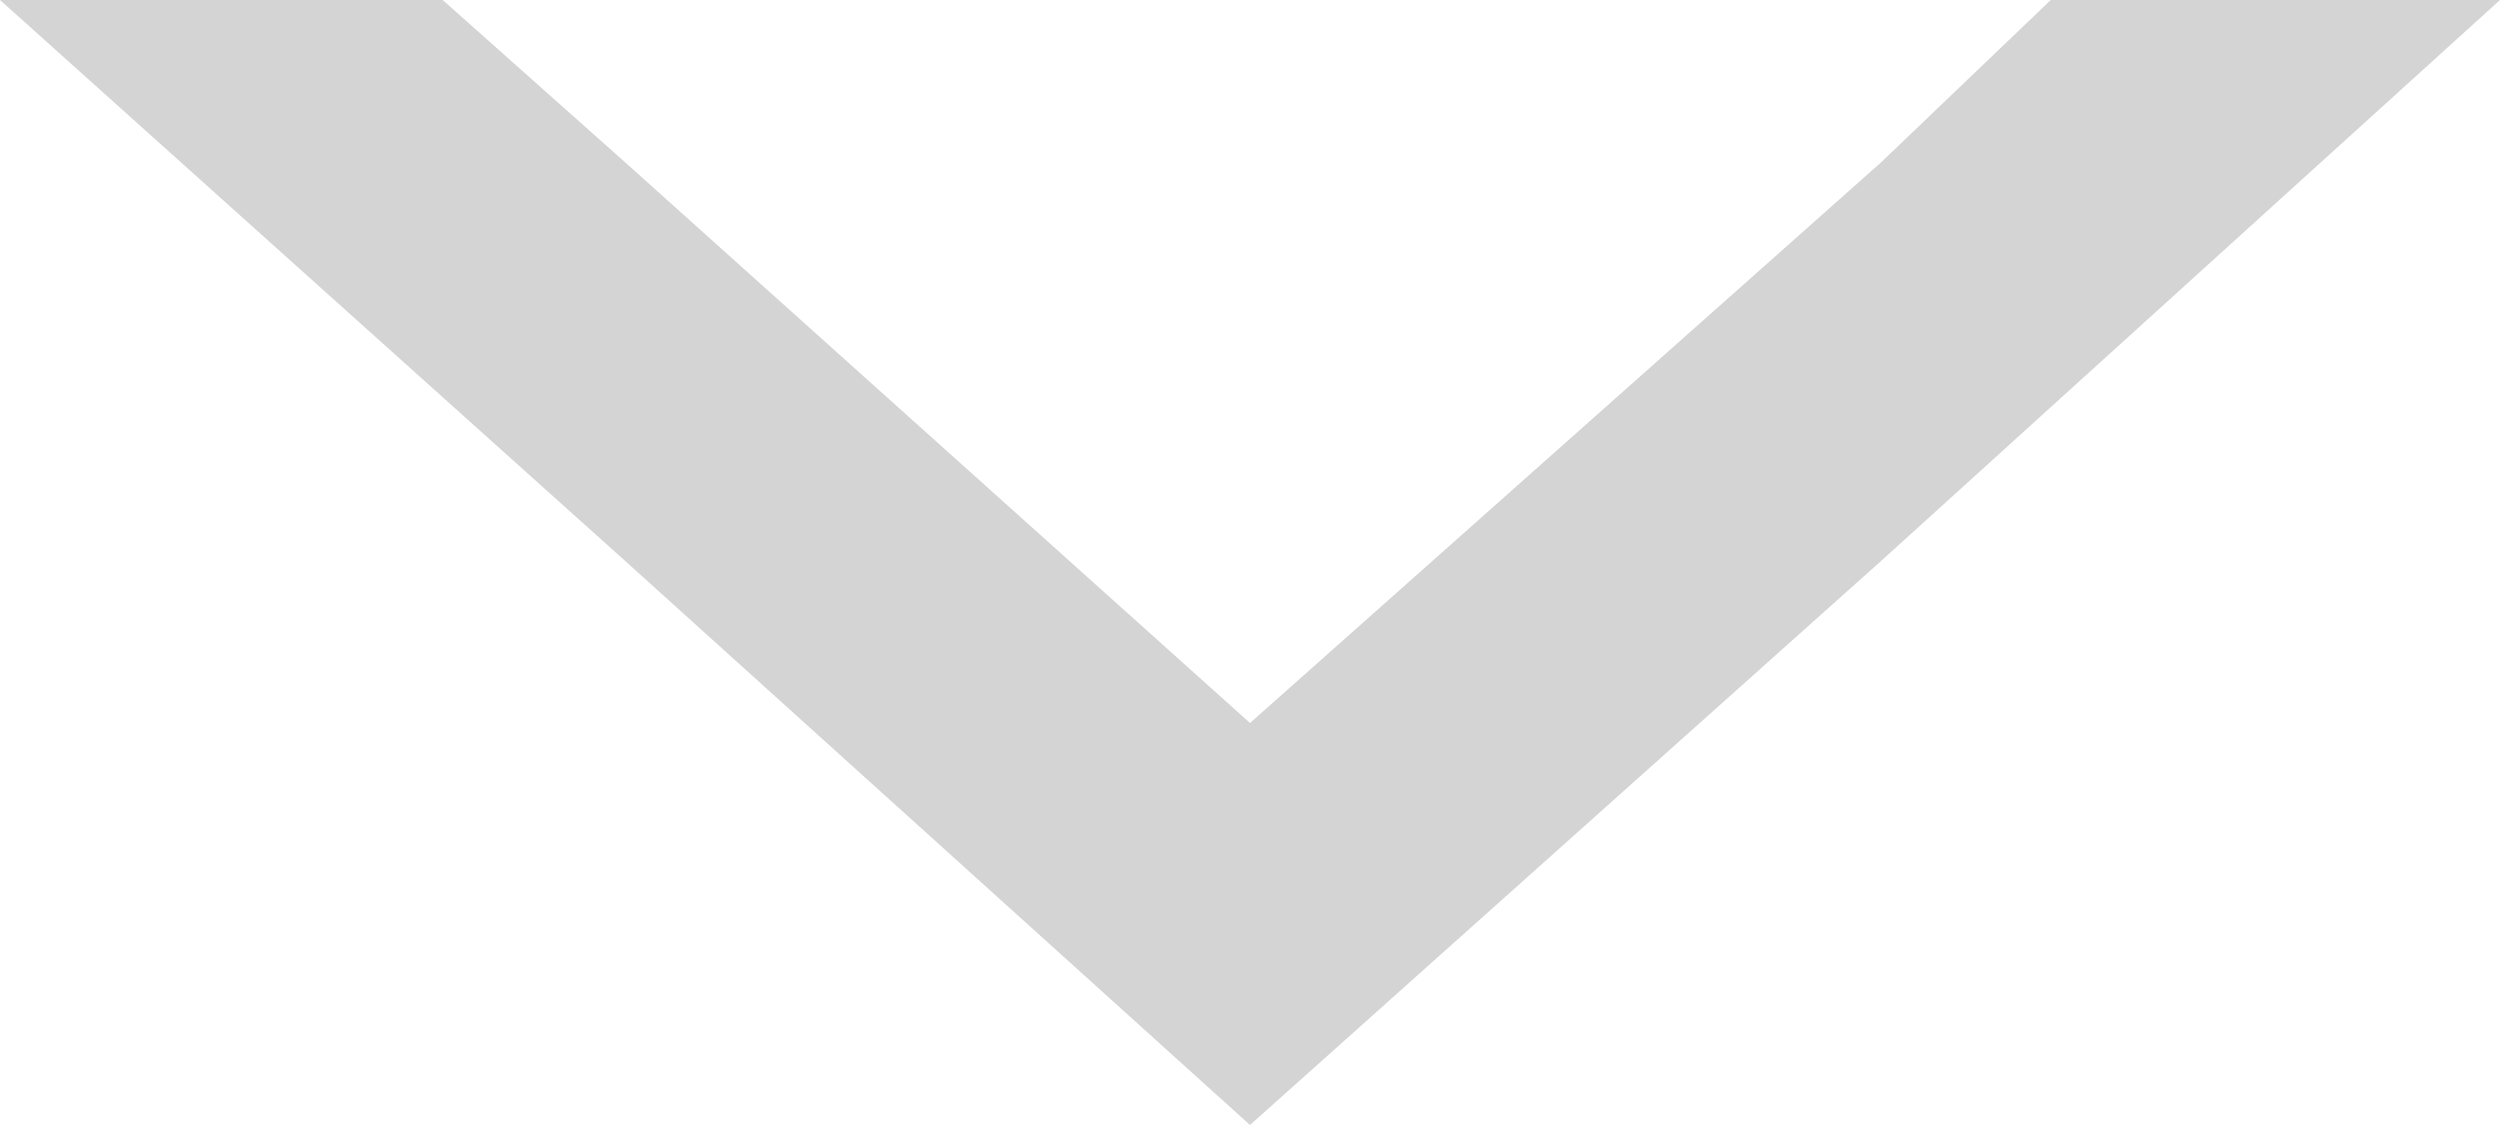 <svg xmlns="http://www.w3.org/2000/svg" width="40" height="18" viewBox="0 0 40 18">
    <defs>
        <style>
            .cls-1{fill:#d4d4d4;fill-rule:evenodd}
        </style>
    </defs>
    <g id="Scrolldown_icon" data-name="Scrolldown icon" transform="translate(-677.142 -536.111)">
        <g id="Group_3981" data-name="Group 3981" transform="translate(677.142 536.111)">
            <path id="Path_1612" d="M20 39.4l10.1-9.027L40 21.4h-7.188L30.1 23.995 20 32.968l-10-8.973L7.083 21.4H0l10 8.973z" class="cls-1" data-name="Path 1612" transform="translate(0 -21.4)"/>
        </g>
    </g>
</svg>
